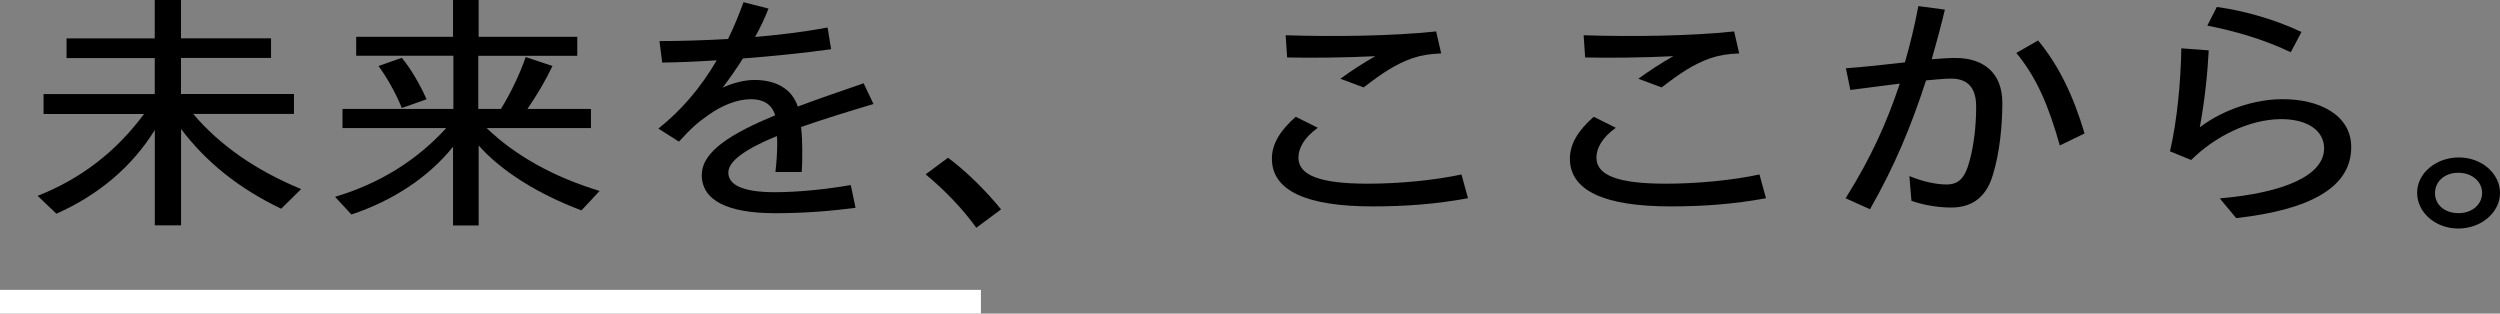 <?xml version="1.0" encoding="UTF-8"?><svg id="_レイヤー_2" xmlns="http://www.w3.org/2000/svg" width="352.35" height="44.2" viewBox="0 0 352.35 44.2"><rect x="0" y="0" width="352.35" height="44.2" fill="#808080" stroke="none"/><defs><style>.cls-1,.cls-2{stroke-width:0px;}.cls-2{fill:#fff;}</style></defs><g id="_レイヤー_1-2"><path class="cls-1" d="m21.81,18.34c-3.19,5.12-7.86,9.11-13.86,11.78l-2.65-2.52c6.05-2.38,11.01-6.16,15-11.53H6.14v-2.81h15.67v-5.08h-12.43v-2.77h12.43V0h3.7v5.4h12.69v2.77h-12.69v5.08h15.92v2.81h-14.2c3.74,4.4,8.78,7.93,15.21,10.59l-2.81,2.77c-6.01-2.88-10.59-6.59-14.11-11.24v13.58h-3.7v-13.44Z"/><path class="cls-1" d="m63.85,20.68c-3.4,4.25-8.44,7.6-14.32,9.55l-2.31-2.49c6.22-1.84,11.55-5.15,15.67-9.69h-14.62v-2.7h15.63v-7.49h-13.7v-2.67h13.65V0h3.61v5.19h13.9v2.67h-13.95v7.49h3.19c1.34-2.16,2.65-4.86,3.49-7.31l3.78,1.26c-1.01,2.09-2.18,4.07-3.53,6.05h8.95v2.7h-14.7c4.03,3.89,9.49,6.92,15.92,8.86l-2.56,2.74c-6.17-2.31-11.34-5.58-14.49-9.15v11.28h-3.61v-11.1Zm-10.5-11.38l3.28-1.15c1.3,1.58,2.52,3.67,3.49,5.84l-3.49,1.23c-.88-2.16-2.1-4.32-3.28-5.91Z"/><path class="cls-1" d="m98.92,24.61c0-3.28,4.24-5.84,10.33-8.36-.5-1.69-1.85-2.27-3.4-2.27-2.02,0-4.2.94-5.96,2.2-1.6,1.12-2.31,1.73-4.2,3.78l-2.9-1.84c3.19-2.52,5.92-5.69,8.23-9.62-2.77.18-5.42.29-7.69.32l-.38-3.03c3.02,0,6.3-.11,9.66-.29.8-1.62,1.51-3.35,2.18-5.19l3.53.9c-.54,1.37-1.18,2.7-1.89,4,3.44-.29,6.89-.72,10.21-1.33l.5,3.06c-3.65.5-8.07.97-12.43,1.3-.88,1.4-1.85,2.77-2.86,4.11,1.51-.68,3.07-1.08,4.5-1.08,3.07,0,5.29,1.3,6.09,3.75,2.86-1.08,6.05-2.16,9.28-3.28l1.39,2.92c-3.87,1.15-7.31,2.23-10.21,3.24.13,1.12.17,2.16.17,3.17,0,1.33,0,2.23-.08,3.17h-3.7c.13-1.12.25-2.63.25-3.85,0-.4,0-.83-.04-1.22-4.45,1.84-6.85,3.53-6.85,5.15s1.76,2.77,6.55,2.77c3.28,0,7.22-.4,10.71-1.01l.67,3.21c-3.07.4-6.81.76-11.3.76-6.72,0-10.38-1.77-10.38-5.44Z"/><path class="cls-1" d="m130.46,24.57l3.15-2.34c2.52,1.87,5.29,4.58,7.48,7.28l-3.49,2.59c-1.93-2.67-4.33-5.19-7.14-7.53Z"/><path class="cls-1" d="m179.26,22.37c0-2.09,1.18-4,3.36-5.91l3.11,1.55c-1.97,1.41-2.73,2.92-2.73,4.21,0,2.52,3.11,3.67,9.79,3.67,4.37,0,9.33-.47,13.19-1.3l.92,3.35c-4.54.83-8.78,1.15-13.44,1.15-9.37,0-14.2-2.23-14.2-6.74Zm9.66-11.28c1.55-1.12,3.19-2.2,4.92-3.17-4.45.22-9.37.25-12.43.18l-.21-3.13c6.89.22,15.08.11,21.21-.54l.71,3.1c-1.6.07-2.69.22-4.08.68-2.31.83-4.08,1.98-6.85,4.11l-3.28-1.22Z"/><path class="cls-1" d="m221.26,22.37c0-2.09,1.18-4,3.36-5.91l3.11,1.55c-1.97,1.41-2.73,2.92-2.73,4.21,0,2.52,3.11,3.67,9.79,3.67,4.37,0,9.33-.47,13.19-1.3l.92,3.35c-4.54.83-8.78,1.15-13.44,1.15-9.37,0-14.2-2.23-14.2-6.74Zm9.66-11.28c1.55-1.12,3.19-2.2,4.92-3.17-4.45.22-9.37.25-12.43.18l-.21-3.13c6.89.22,15.08.11,21.21-.54l.71,3.1c-1.6.07-2.69.22-4.08.68-2.31.83-4.08,1.98-6.85,4.11l-3.28-1.22Z"/><path class="cls-1" d="m260.11,27.96c3.57-5.69,5.8-10.63,7.65-16.18l-6.97.9-.63-3.06c2.06-.14,5.54-.5,8.32-.83.76-2.63,1.39-5.22,1.89-7.93l3.74.5c-.54,2.31-1.18,4.61-1.85,6.99,1.3-.11,2.44-.18,3.36-.18,3.91,0,6.59,2.09,6.59,6.3,0,3.1-.34,6.95-1.34,10.2-1.05,3.53-3.36,4.58-5.88,4.58-1.89,0-3.91-.36-5.59-.94l-.29-3.5c1.85.79,3.82,1.19,5.21,1.19,1.68,0,2.6-.79,3.28-3.35.59-2.16.92-4.83.92-7.64s-1.34-3.93-3.53-3.93c-.8,0-1.97.11-3.53.25-2.1,6.45-4.37,11.96-7.9,18.16l-3.45-1.55Zm24.07-20.5l3.07-1.76c2.94,3.57,4.96,7.78,6.55,13.11l-3.49,1.69c-1.55-5.48-3.19-9.48-6.13-13.04Z"/><path class="cls-1" d="m312.86,27.96c9.16-.79,14.75-3.28,14.7-7.1-.04-2.49-2.39-4.11-6.18-4.07-4.45.07-9.16,2.41-12.56,5.76l-2.98-1.22c1.01-4.36,1.51-9.73,1.6-14.52l3.86.29c-.17,3.35-.59,7.24-1.26,10.84,3.53-2.67,8.02-3.93,11.43-3.96,5.59-.07,9.87,2.34,9.91,6.67v.11c0,5.55-5.59,8.79-16.21,9.98l-2.31-2.77Zm-1.76-24.35l1.34-2.63c3.91.54,8.19,1.76,11.93,3.53l-1.51,2.85c-3.86-1.84-7.9-2.99-11.76-3.75Z"/><path class="cls-1" d="m340.67,27.16c0-2.74,2.65-4.97,5.88-4.97s5.8,2.27,5.8,5.01-2.65,5.01-5.88,5.01-5.8-2.27-5.8-5.04Zm9.16.04c0-1.62-1.43-2.85-3.36-2.85s-3.28,1.22-3.28,2.88,1.39,2.81,3.32,2.81,3.32-1.23,3.32-2.85Z"/><rect class="cls-2" y="40.85" width="138.25" height="3.34"/></g></svg>